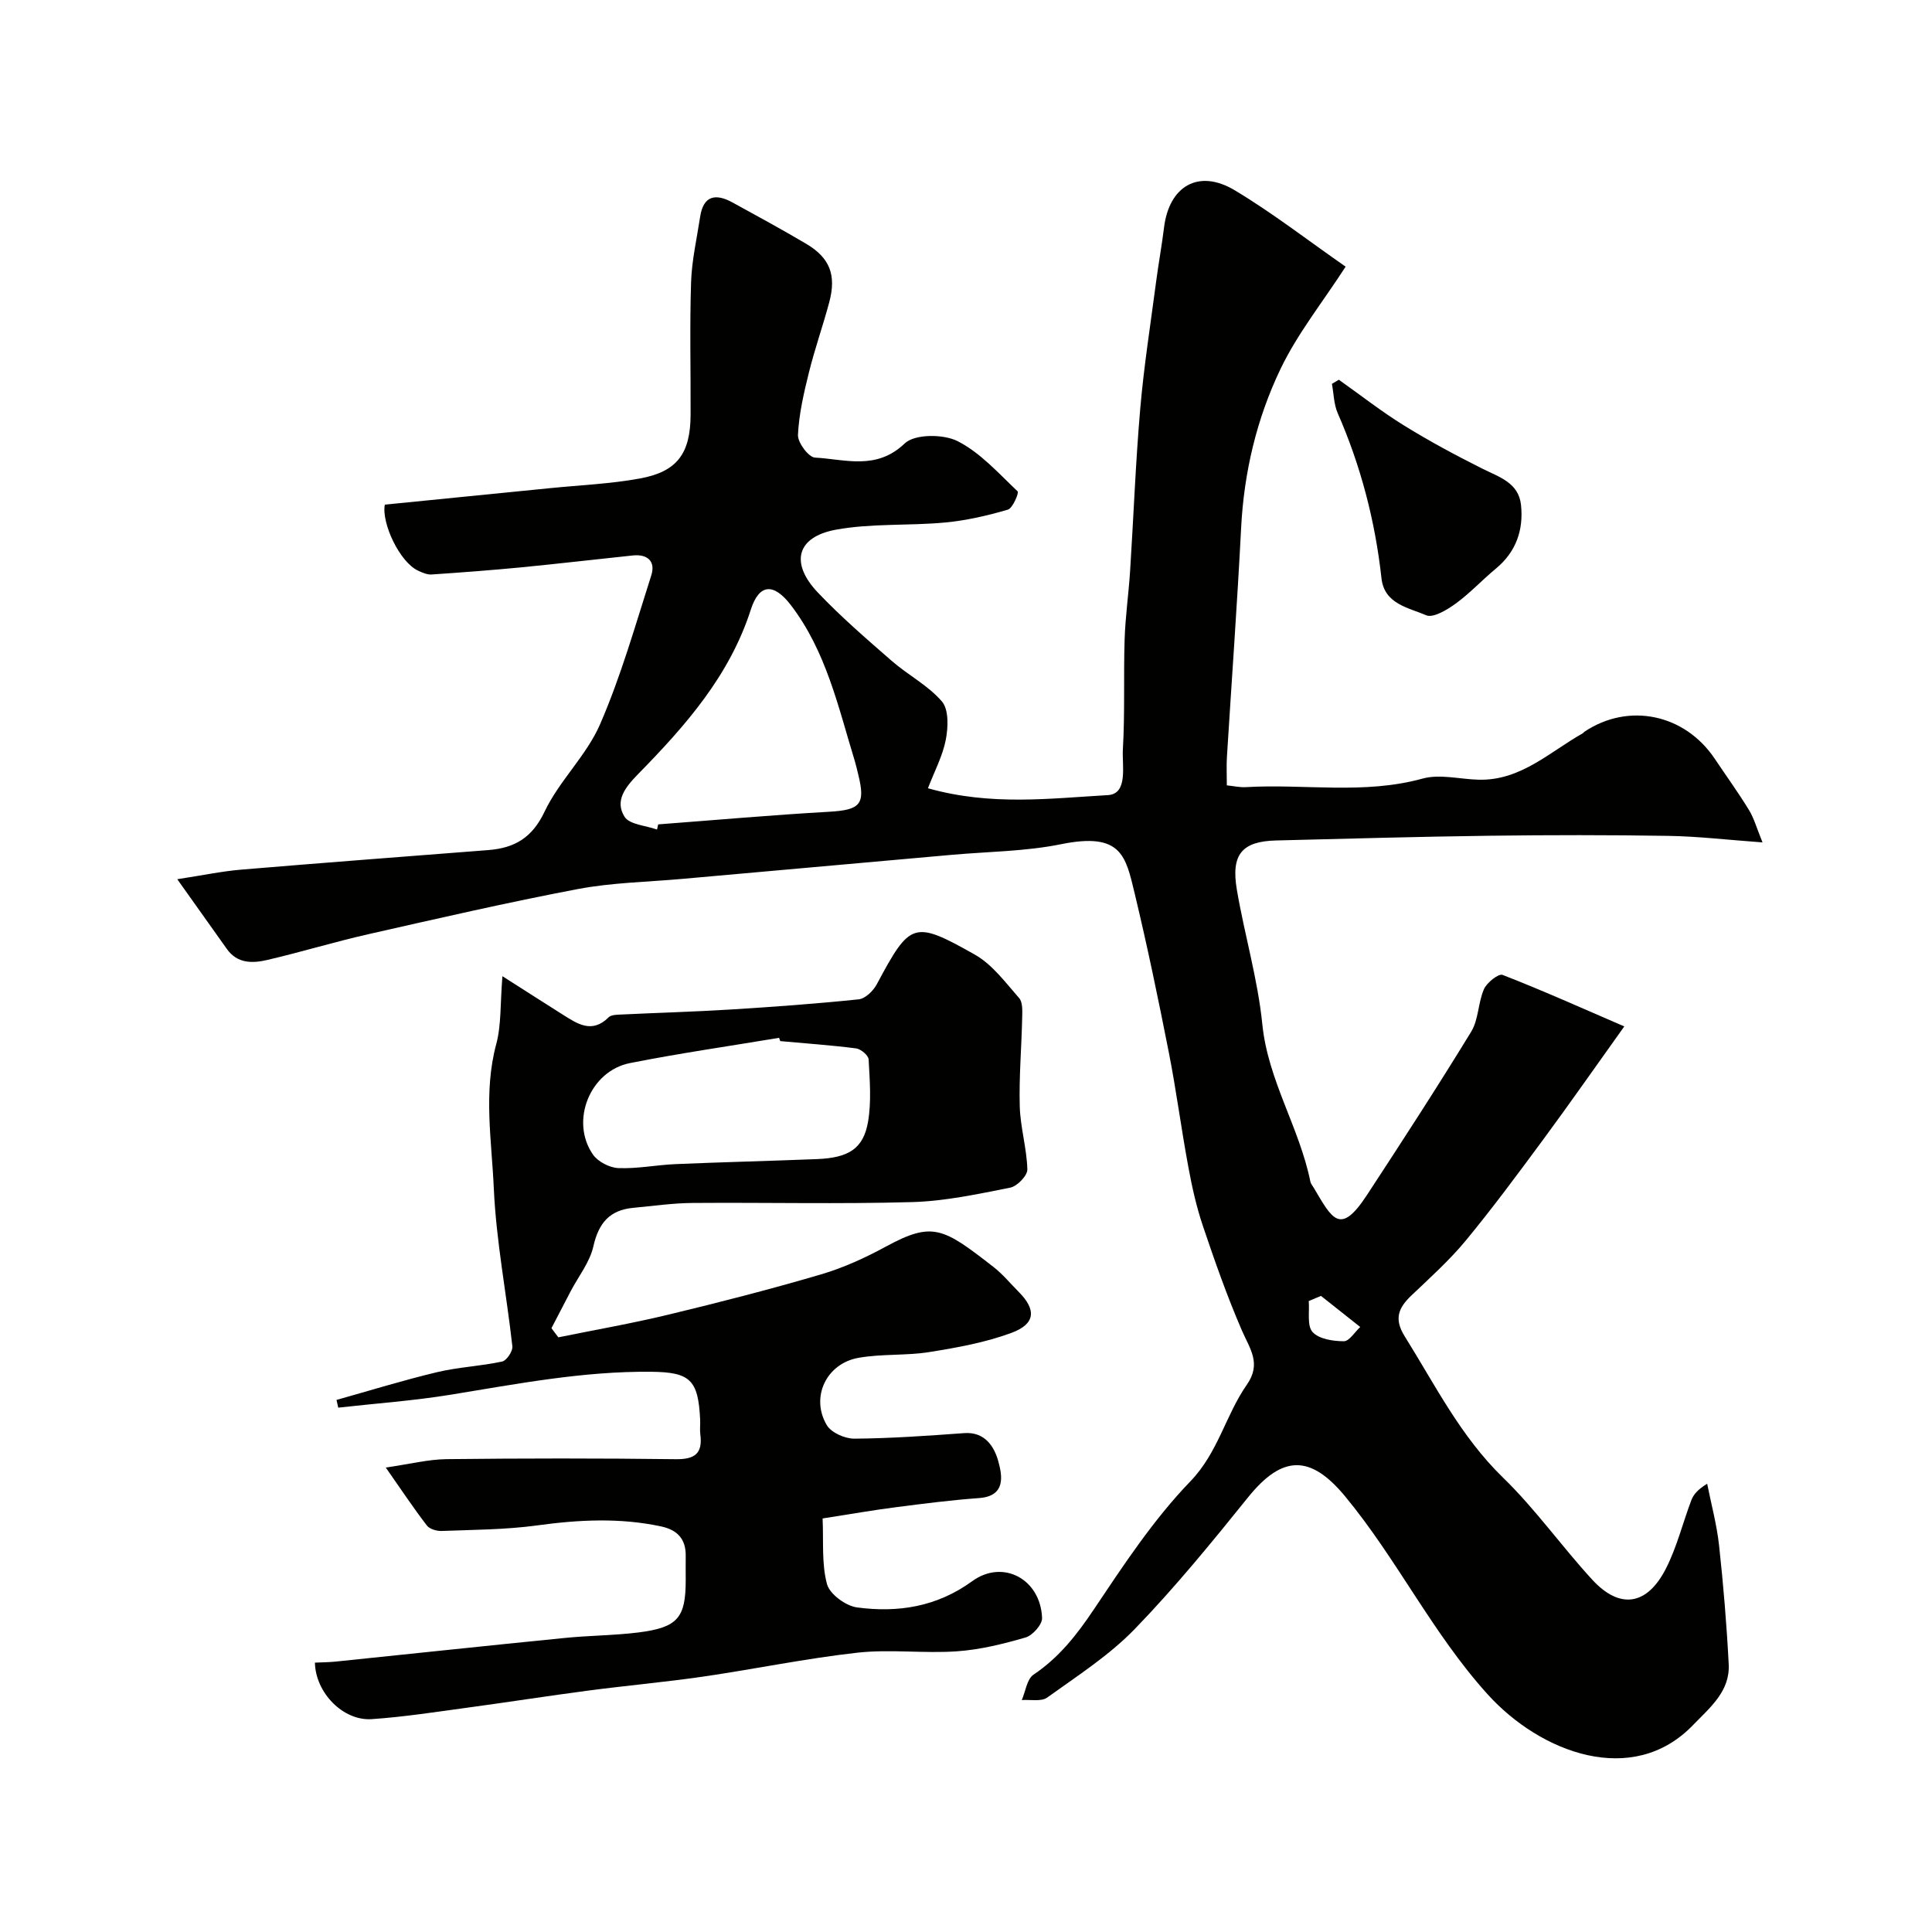 <svg enable-background="new 0 0 400 400" viewBox="0 0 400 400" xmlns="http://www.w3.org/2000/svg"><g fill="#010100"><path d="m36.7 182.03c5.32-.81 9.25-1.65 13.22-1.98 17.05-1.43 34.12-2.72 51.17-4.05 5.4-.42 9.07-2.5 11.65-7.94 3.04-6.41 8.68-11.62 11.49-18.09 4.32-9.94 7.3-20.48 10.61-30.85.92-2.88-.75-4.43-3.8-4.12-7.67.8-15.32 1.7-22.99 2.45-6.22.6-12.46 1.07-18.69 1.49-.9.06-1.9-.37-2.76-.77-3.84-1.75-7.64-9.84-6.93-13.69 11.55-1.15 22.92-2.28 34.28-3.42 6.2-.62 12.46-.88 18.56-2 7.71-1.41 10.43-5.19 10.47-13.15.04-9.16-.2-18.34.1-27.49.15-4.53 1.19-9.04 1.88-13.55.67-4.43 3.25-4.84 6.68-2.96 5.12 2.8 10.25 5.6 15.28 8.57 4.89 2.9 6.28 6.46 4.76 12.12-1.3 4.86-2.99 9.63-4.2 14.51-1.05 4.25-2.07 8.6-2.27 12.94-.07 1.58 2.2 4.62 3.52 4.69 6.26.34 12.69 2.7 18.58-2.93 2.06-1.97 7.97-1.97 10.92-.49 4.72 2.38 8.51 6.67 12.46 10.41.31.29-1.01 3.49-2.03 3.79-4.24 1.24-8.61 2.25-13 2.66-7.52.7-15.24.14-22.61 1.49-8.13 1.5-9.51 6.9-3.74 12.99 4.77 5.03 10.06 9.59 15.3 14.16 3.37 2.94 7.56 5.09 10.41 8.42 1.44 1.69 1.29 5.34.8 7.9-.65 3.37-2.35 6.54-3.7 10.06 13.04 3.68 25.24 2.11 37.25 1.42 4.25-.24 2.91-6.14 3.11-9.51.44-7.55.12-15.13.36-22.7.15-4.76.84-9.51 1.14-14.27.72-11.2 1.13-22.42 2.1-33.59.76-8.79 2.14-17.53 3.29-26.29.49-3.72 1.17-7.42 1.63-11.15 1.06-8.61 7.17-12.19 14.63-7.72 7.8 4.67 15.03 10.29 22.97 15.82-4.83 7.45-9.99 13.9-13.47 21.15-4.94 10.3-7.58 21.4-8.17 32.96-.81 15.81-1.96 31.6-2.94 47.41-.11 1.82-.02 3.65-.02 5.87 1.4.14 2.67.44 3.91.37 12.18-.72 24.46 1.58 36.61-1.77 3.58-.99 7.73.13 11.62.23 8.69.22 14.66-5.72 21.54-9.6.14-.08.23-.25.37-.34 9.14-6.1 20.77-3.67 26.99 5.63 2.36 3.53 4.86 6.97 7.07 10.59 1.04 1.7 1.58 3.71 2.8 6.7-7.3-.53-13.35-1.25-19.42-1.35-12.33-.2-24.66-.19-36.99-.03-14.77.19-29.53.61-44.3.98-7.05.18-9.37 2.87-8.12 10.21 1.58 9.31 4.33 18.48 5.27 27.84 1.17 11.63 7.68 21.39 9.94 32.55.09.46.44.86.69 1.28 3.84 6.47 5.45 10.05 11.03 1.53 7.33-11.19 14.61-22.41 21.58-33.81 1.55-2.53 1.42-6.03 2.65-8.82.6-1.36 3.02-3.27 3.84-2.95 8.12 3.15 16.07 6.72 25.21 10.67-6.22 8.7-11.41 16.14-16.8 23.44-5.22 7.07-10.45 14.15-16.04 20.92-3.38 4.09-7.39 7.68-11.25 11.36-2.68 2.55-3.63 4.84-1.37 8.44 6.3 10.08 11.58 20.73 20.34 29.24 6.7 6.5 12.15 14.26 18.5 21.16 5.7 6.19 11.35 5.35 15.26-2.35 2.26-4.44 3.46-9.41 5.24-14.11.45-1.18 1.3-2.2 3.28-3.42.85 4.27 2 8.5 2.47 12.81.89 8.16 1.57 16.36 1.99 24.56.29 5.63-3.89 8.97-7.38 12.59-12.51 13-31.61 5.74-42.56-6.39-11.43-12.65-18.74-27.99-29.5-40.98-7.12-8.6-12.95-8.61-20.05.2-7.53 9.34-15.14 18.68-23.48 27.29-5.3 5.47-11.9 9.71-18.13 14.19-1.24.89-3.48.39-5.26.52.78-1.8 1.06-4.34 2.43-5.26 5.27-3.54 8.94-8.22 12.45-13.45 6.17-9.21 12.37-18.64 20.01-26.56 5.78-5.99 7.3-13.72 11.71-20.03 3.06-4.38.63-7.41-1.02-11.2-3.06-7.06-5.62-14.35-8.08-21.65-1.35-3.99-2.27-8.15-3.03-12.29-1.46-7.85-2.48-15.78-4.02-23.61-2.17-11.01-4.45-22.01-7.07-32.92-1.88-7.82-2.73-12.77-15.28-10.22-7.37 1.49-15.03 1.52-22.56 2.19-18.63 1.67-37.27 3.32-55.9 4.99-7.19.64-14.49.76-21.55 2.1-14.55 2.76-28.99 6.09-43.44 9.36-6.97 1.58-13.82 3.67-20.78 5.3-3.1.73-6.29.84-8.49-2.31-3.16-4.47-6.36-8.93-10.23-14.39zm99.33-10.28c.08-.36.16-.72.24-1.07 11.78-.89 23.54-1.94 35.33-2.61 6.48-.37 7.64-1.5 6.09-7.71-.23-.94-.44-1.89-.72-2.82-3.42-11.17-5.93-22.74-13.25-32.28-3.56-4.63-6.55-4.4-8.27.95-4.41 13.72-13.57 24.09-23.33 34.05-2.63 2.69-4.91 5.51-2.81 8.85 1.05 1.63 4.41 1.8 6.72 2.64zm137.46 96.55c-.84.36-1.69.71-2.53 1.07.19 2.2-.39 5.11.79 6.41 1.32 1.46 4.24 1.9 6.47 1.91 1.13.01 2.27-1.91 3.4-2.95-2.71-2.14-5.42-4.29-8.13-6.44z"/><path d="m170.31 314.38c.22 4.72-.23 9.36.91 13.59.56 2.08 3.89 4.52 6.22 4.83 8.47 1.13 16.52-.11 23.84-5.43 6.38-4.64 14.17-.42 14.47 7.62.05 1.35-1.95 3.6-3.41 4.03-4.65 1.35-9.46 2.54-14.27 2.87-6.82.47-13.77-.47-20.55.28-10.69 1.19-21.27 3.4-31.93 4.95-7.93 1.15-15.93 1.86-23.88 2.91-8.26 1.09-16.5 2.38-24.76 3.5-6.65.9-13.3 1.94-19.99 2.4-5.92.4-11.63-5.46-11.76-11.7 1.44-.07 2.9-.07 4.34-.22 15.8-1.63 31.6-3.32 47.4-4.89 5.07-.51 10.21-.51 15.26-1.14 8.12-1.03 9.77-3.03 9.77-10.83 0-1.67-.02-3.33 0-5 .06-3.54-1.77-5.42-5.13-6.13-8.54-1.82-17.04-1.38-25.64-.2-6.52.89-13.17.9-19.77 1.15-1.02.04-2.48-.39-3.05-1.13-2.74-3.57-5.24-7.32-8.51-12 4.97-.72 8.77-1.69 12.58-1.74 15.83-.18 31.65-.19 47.48.01 4 .05 5.58-1.24 5.06-5.17-.13-.98.02-2-.03-3-.39-8.28-2.07-9.85-10.16-9.93-14.02-.14-27.69 2.5-41.44 4.74-7.72 1.26-15.55 1.81-23.33 2.69-.12-.53-.24-1.07-.36-1.6 6.92-1.94 13.8-4.07 20.79-5.74 4.43-1.06 9.06-1.25 13.51-2.21.92-.2 2.22-2.14 2.11-3.14-1.21-10.9-3.35-21.75-3.84-32.67-.44-9.91-2.18-19.92.5-29.9 1.07-3.98.81-8.32 1.28-14.07 5.02 3.2 8.73 5.58 12.47 7.94 3.05 1.93 6.08 4.01 9.52.57.48-.48 1.52-.53 2.31-.56 7.64-.37 15.28-.58 22.91-1.05 8.87-.55 17.73-1.19 26.56-2.11 1.36-.14 3.02-1.76 3.74-3.12 6.91-12.89 7.56-13.33 20.31-6.13 3.61 2.04 6.33 5.77 9.16 8.99.78.88.66 2.72.63 4.11-.13 6.11-.67 12.22-.5 18.31.12 4.37 1.46 8.7 1.57 13.07.03 1.27-2.11 3.48-3.55 3.76-6.71 1.33-13.5 2.8-20.3 2.99-15.15.43-30.32.06-45.48.18-4.09.03-8.19.63-12.27 1.01-4.88.45-7.17 3.16-8.25 7.98-.74 3.28-3.07 6.19-4.69 9.27-1.34 2.55-2.66 5.11-3.99 7.67.48.63.95 1.26 1.43 1.89 7.61-1.55 15.26-2.88 22.8-4.7 10.58-2.55 21.14-5.26 31.58-8.33 4.65-1.37 9.17-3.44 13.44-5.76 9.71-5.28 11.87-3.86 22.22 4.18 1.96 1.52 3.57 3.49 5.33 5.26 3.6 3.64 3.42 6.57-1.52 8.41-5.41 2.01-11.24 3.06-16.97 3.98-4.85.78-9.89.35-14.72 1.2-6.69 1.17-10 8.19-6.58 13.94.93 1.57 3.77 2.82 5.73 2.8 7.59-.06 15.17-.6 22.75-1.15 4.33-.31 6.23 2.93 7.02 5.81.78 2.83 1.71 7.23-3.97 7.64-5.7.41-11.39 1.14-17.06 1.87-4.65.59-9.32 1.41-15.34 2.35zm-8.77-98.83c-.08-.23-.16-.45-.24-.68-10.3 1.72-20.64 3.2-30.87 5.23-8.3 1.64-12.45 12.03-7.67 18.93 1.03 1.49 3.45 2.74 5.28 2.81 3.91.16 7.85-.65 11.79-.82 9.76-.42 19.53-.65 29.29-1.04 6.56-.26 9.62-2.14 10.59-7.68.73-4.2.36-8.63.13-12.95-.04-.84-1.6-2.16-2.59-2.29-5.22-.67-10.47-1.03-15.71-1.51z"/><path d="m277.19 78.62c4.48 3.17 8.82 6.58 13.48 9.46 5.21 3.23 10.63 6.14 16.11 8.89 3.53 1.78 7.64 2.92 8.13 7.59.54 5.16-1.01 9.69-5.19 13.15-2.84 2.35-5.37 5.1-8.34 7.26-1.78 1.29-4.67 3.04-6.11 2.41-3.65-1.58-8.66-2.3-9.25-7.66-1.31-11.86-4.28-23.26-9.07-34.2-.8-1.84-.81-4.03-1.19-6.05.48-.29.95-.57 1.43-.85z"/></g></svg>